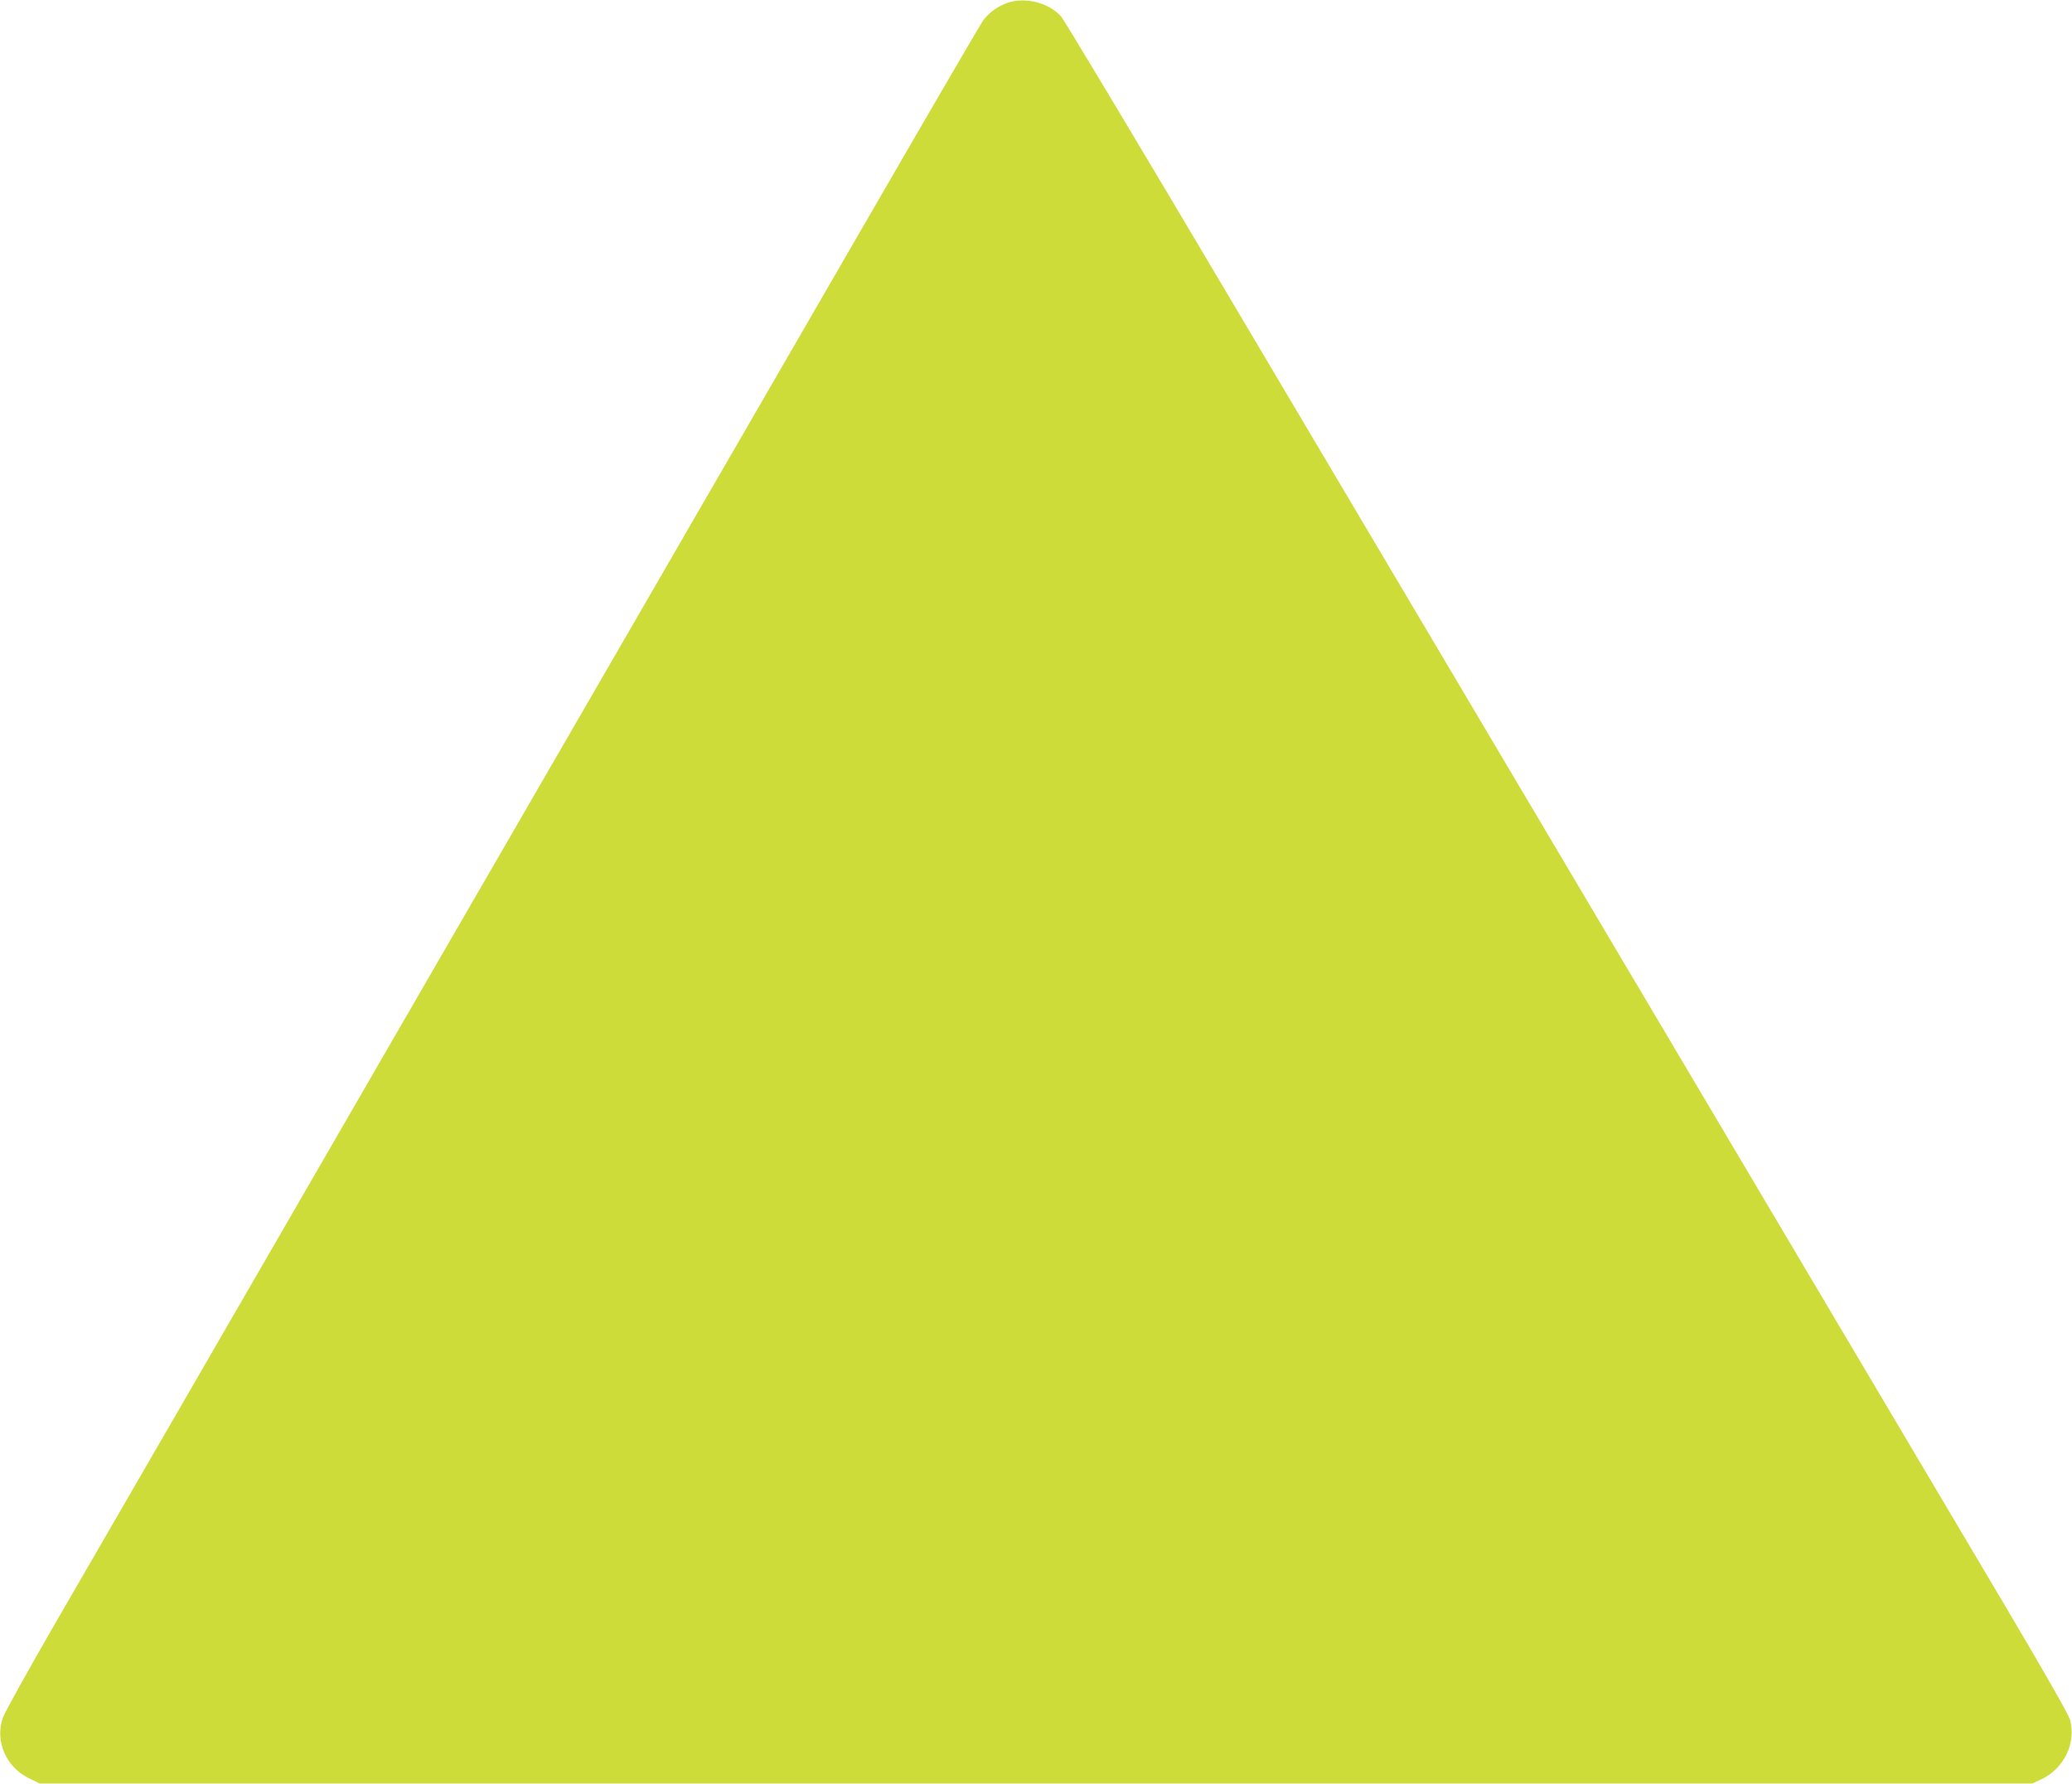 <?xml version="1.0" standalone="no"?>
<!DOCTYPE svg PUBLIC "-//W3C//DTD SVG 20010904//EN"
 "http://www.w3.org/TR/2001/REC-SVG-20010904/DTD/svg10.dtd">
<svg version="1.0" xmlns="http://www.w3.org/2000/svg"
 width="1280pt" height="1102pt" viewBox="0 0 1280 1102"
 preserveAspectRatio="xMidYMid meet">
<g transform="translate(0,1102) scale(0.1,-0.1)"
fill="#cddc39" stroke="none">
<path d="M6223 11002 c-60 -21 -112 -59 -148 -106 -14 -18 -378 -643 -808
-1387 -431 -745 -1649 -2850 -2707 -4679 -1057 -1829 -2058 -3559 -2224 -3845
-165 -286 -309 -545 -319 -575 -49 -143 20 -303 160 -372 l68 -33 6155 0 6155
0 56 26 c141 67 217 226 176 370 -11 34 -152 282 -390 684 -654 1103 -3764
6348 -4803 8100 -551 930 -1018 1709 -1038 1732 -74 86 -224 124 -333 85z"/>
</g>
</svg>
